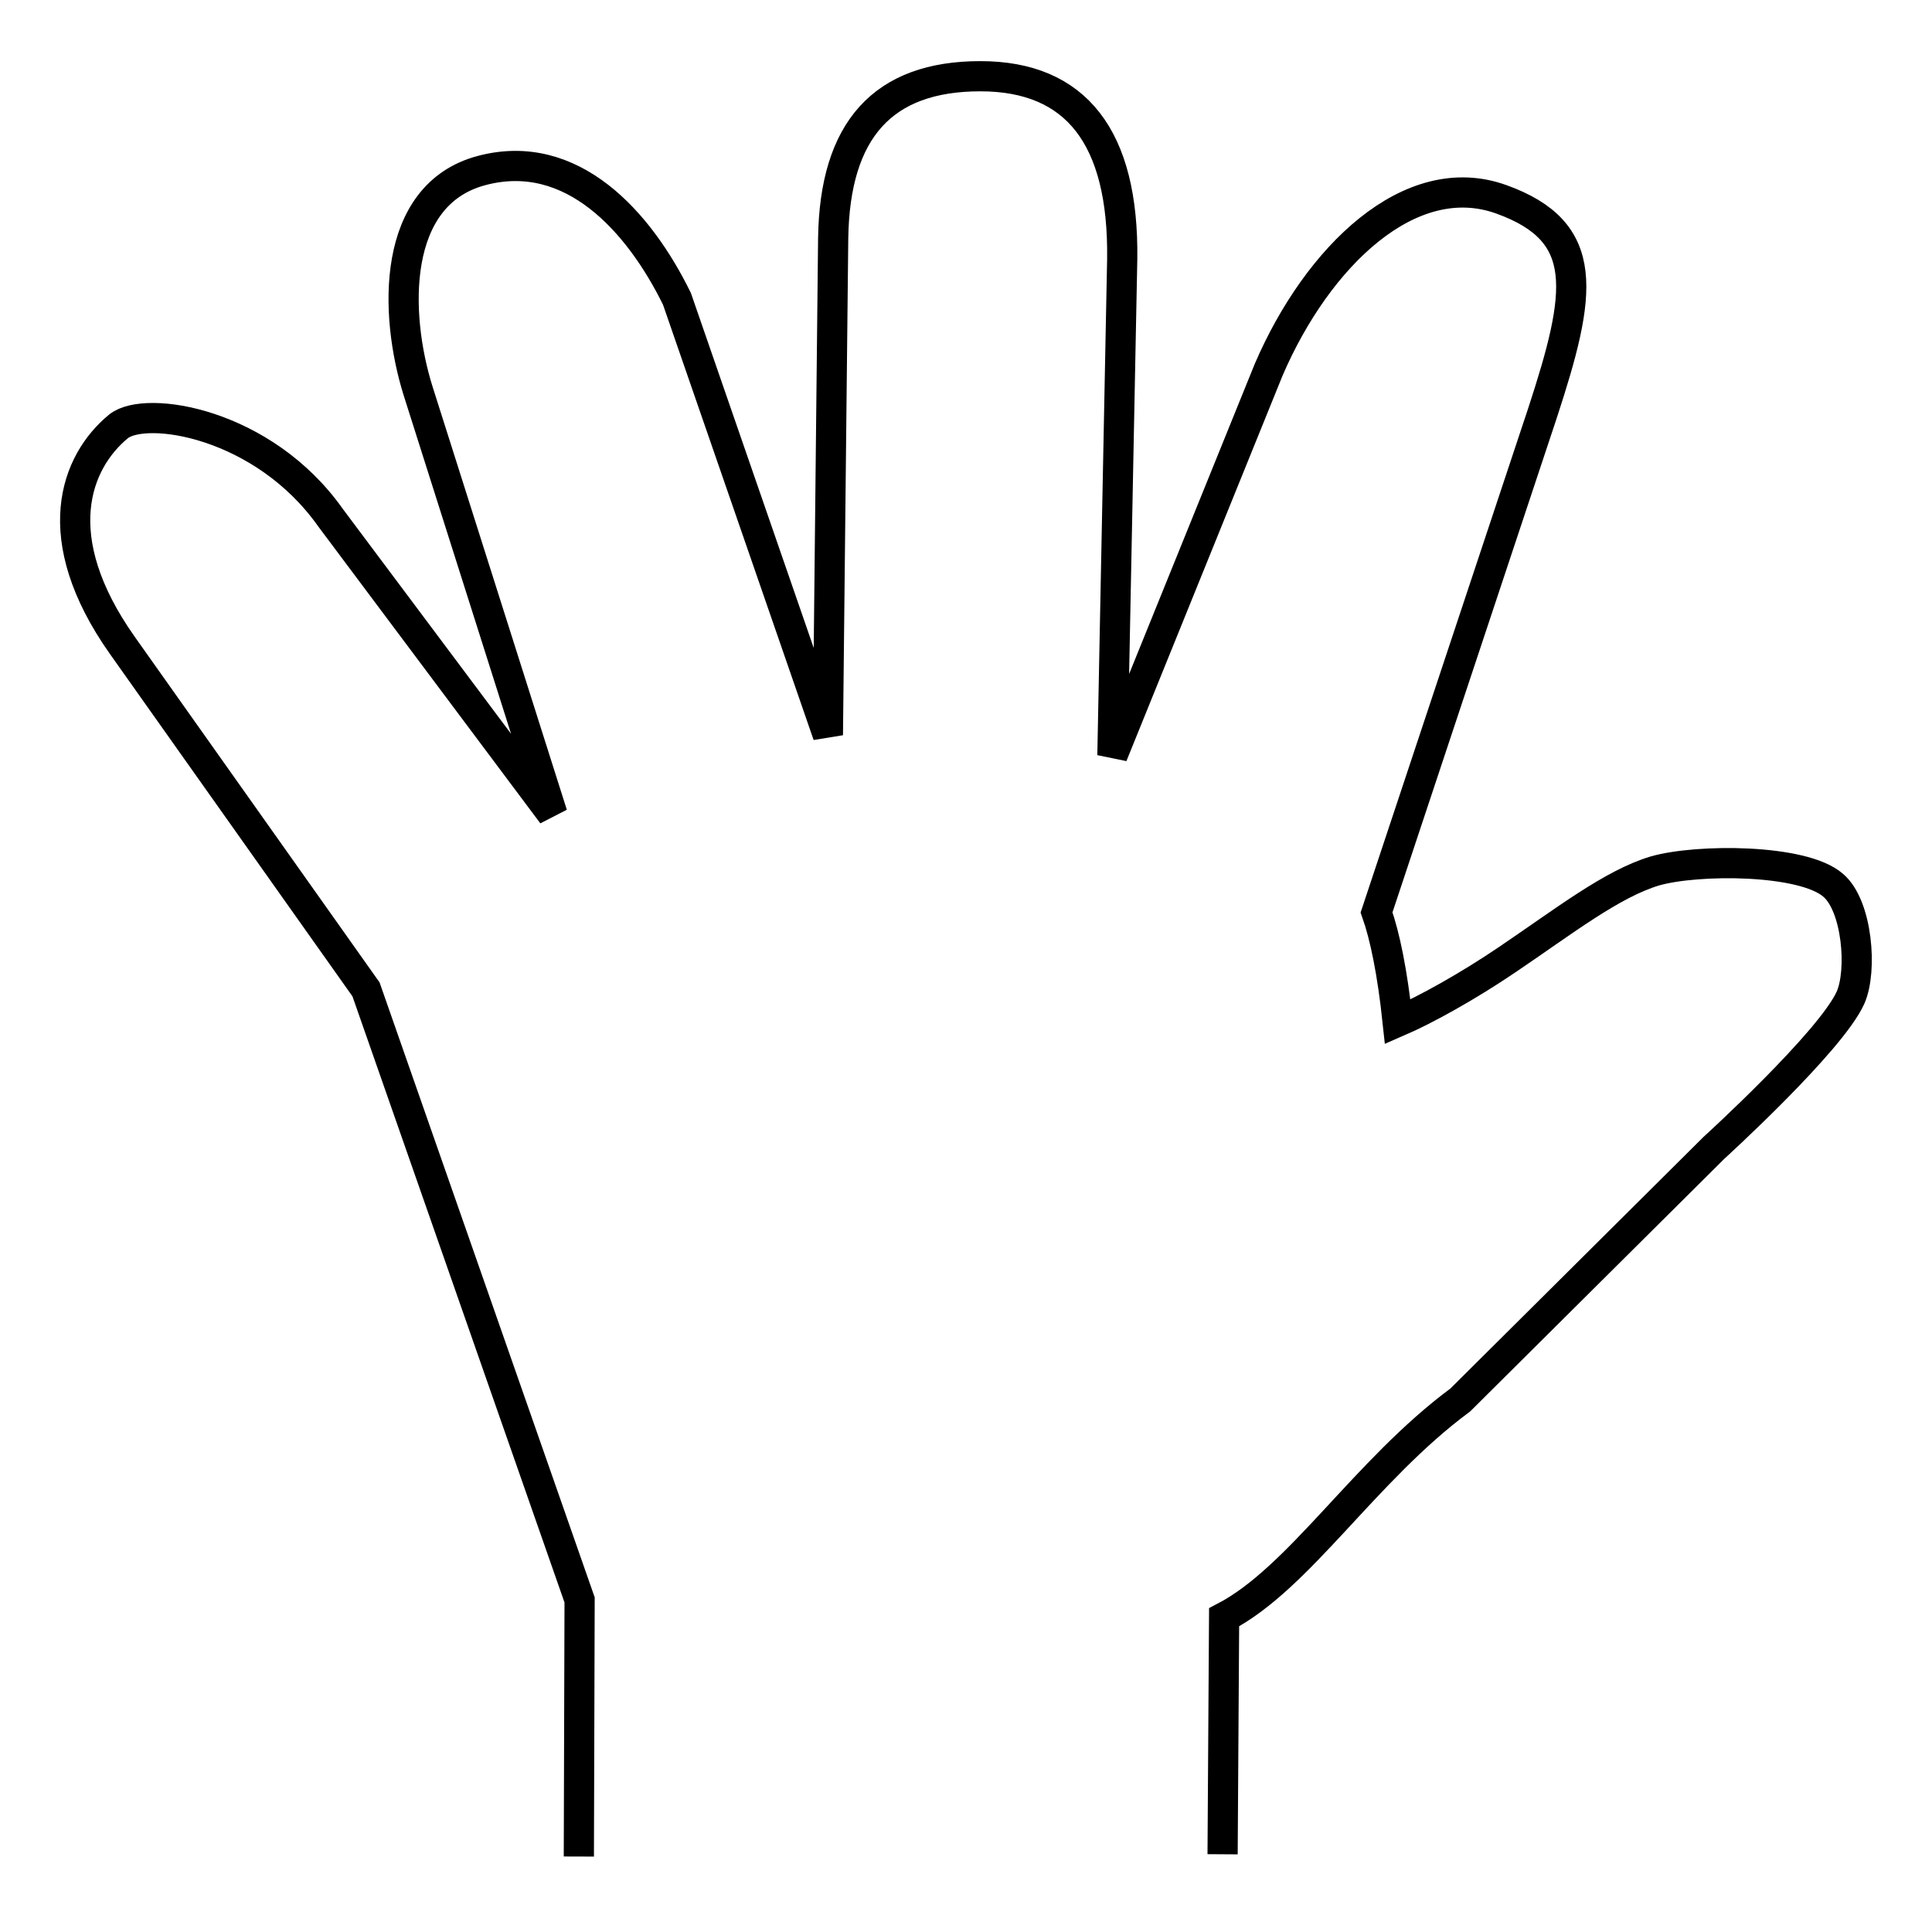 <?xml version="1.0" encoding="utf-8"?>
<!-- Svg Vector Icons : http://www.onlinewebfonts.com/icon -->
<!DOCTYPE svg PUBLIC "-//W3C//DTD SVG 1.1//EN" "http://www.w3.org/Graphics/SVG/1.1/DTD/svg11.dtd">
<svg version="1.1" xmlns="http://www.w3.org/2000/svg" xmlns:xlink="http://www.w3.org/1999/xlink" x="0px" y="0px" viewBox="0 0 256 256" enable-background="new 0 0 256 256" xml:space="preserve">
<g> <path stroke-width="4" fill-opacity="0" stroke="#000000"  d="M162,245.7l0.2-31.4c10-5.2,18.6-19.4,31.3-28.8l33.6-33.4c0,0,15.5-14.1,18.1-19.9 c1.6-3.6,0.9-12.2-2.3-14.9c-4-3.5-18-3.5-23.6-1.9c-5.7,1.7-12.1,6.7-19.5,11.7c-5.3,3.6-10.9,6.7-14.6,8.3 c-0.7-6.6-1.7-11.4-2.8-14.5l22-66.2c5.2-15.9,6.5-24-5.5-28.3c-12-4.3-24.3,7.5-30.8,22.6l-20.7,51.1l1.3-65.8 c0.2-16.1-6.1-24.2-18.8-24.2c-12.9,0-19.3,7.1-19.5,21.5l-0.7,65.8L89.7,39.6c-5-10.2-13.9-20.2-25.9-17c-12,3.2-11.6,19-8.4,29.2 l17.8,56.1L43.8,68.6c-8.9-12.6-24.5-15-28.1-12.1c-5.7,4.7-9.6,14.7,0.5,29l32.3,45.6L76.8,212l-0.1,34"/></g>
</svg>